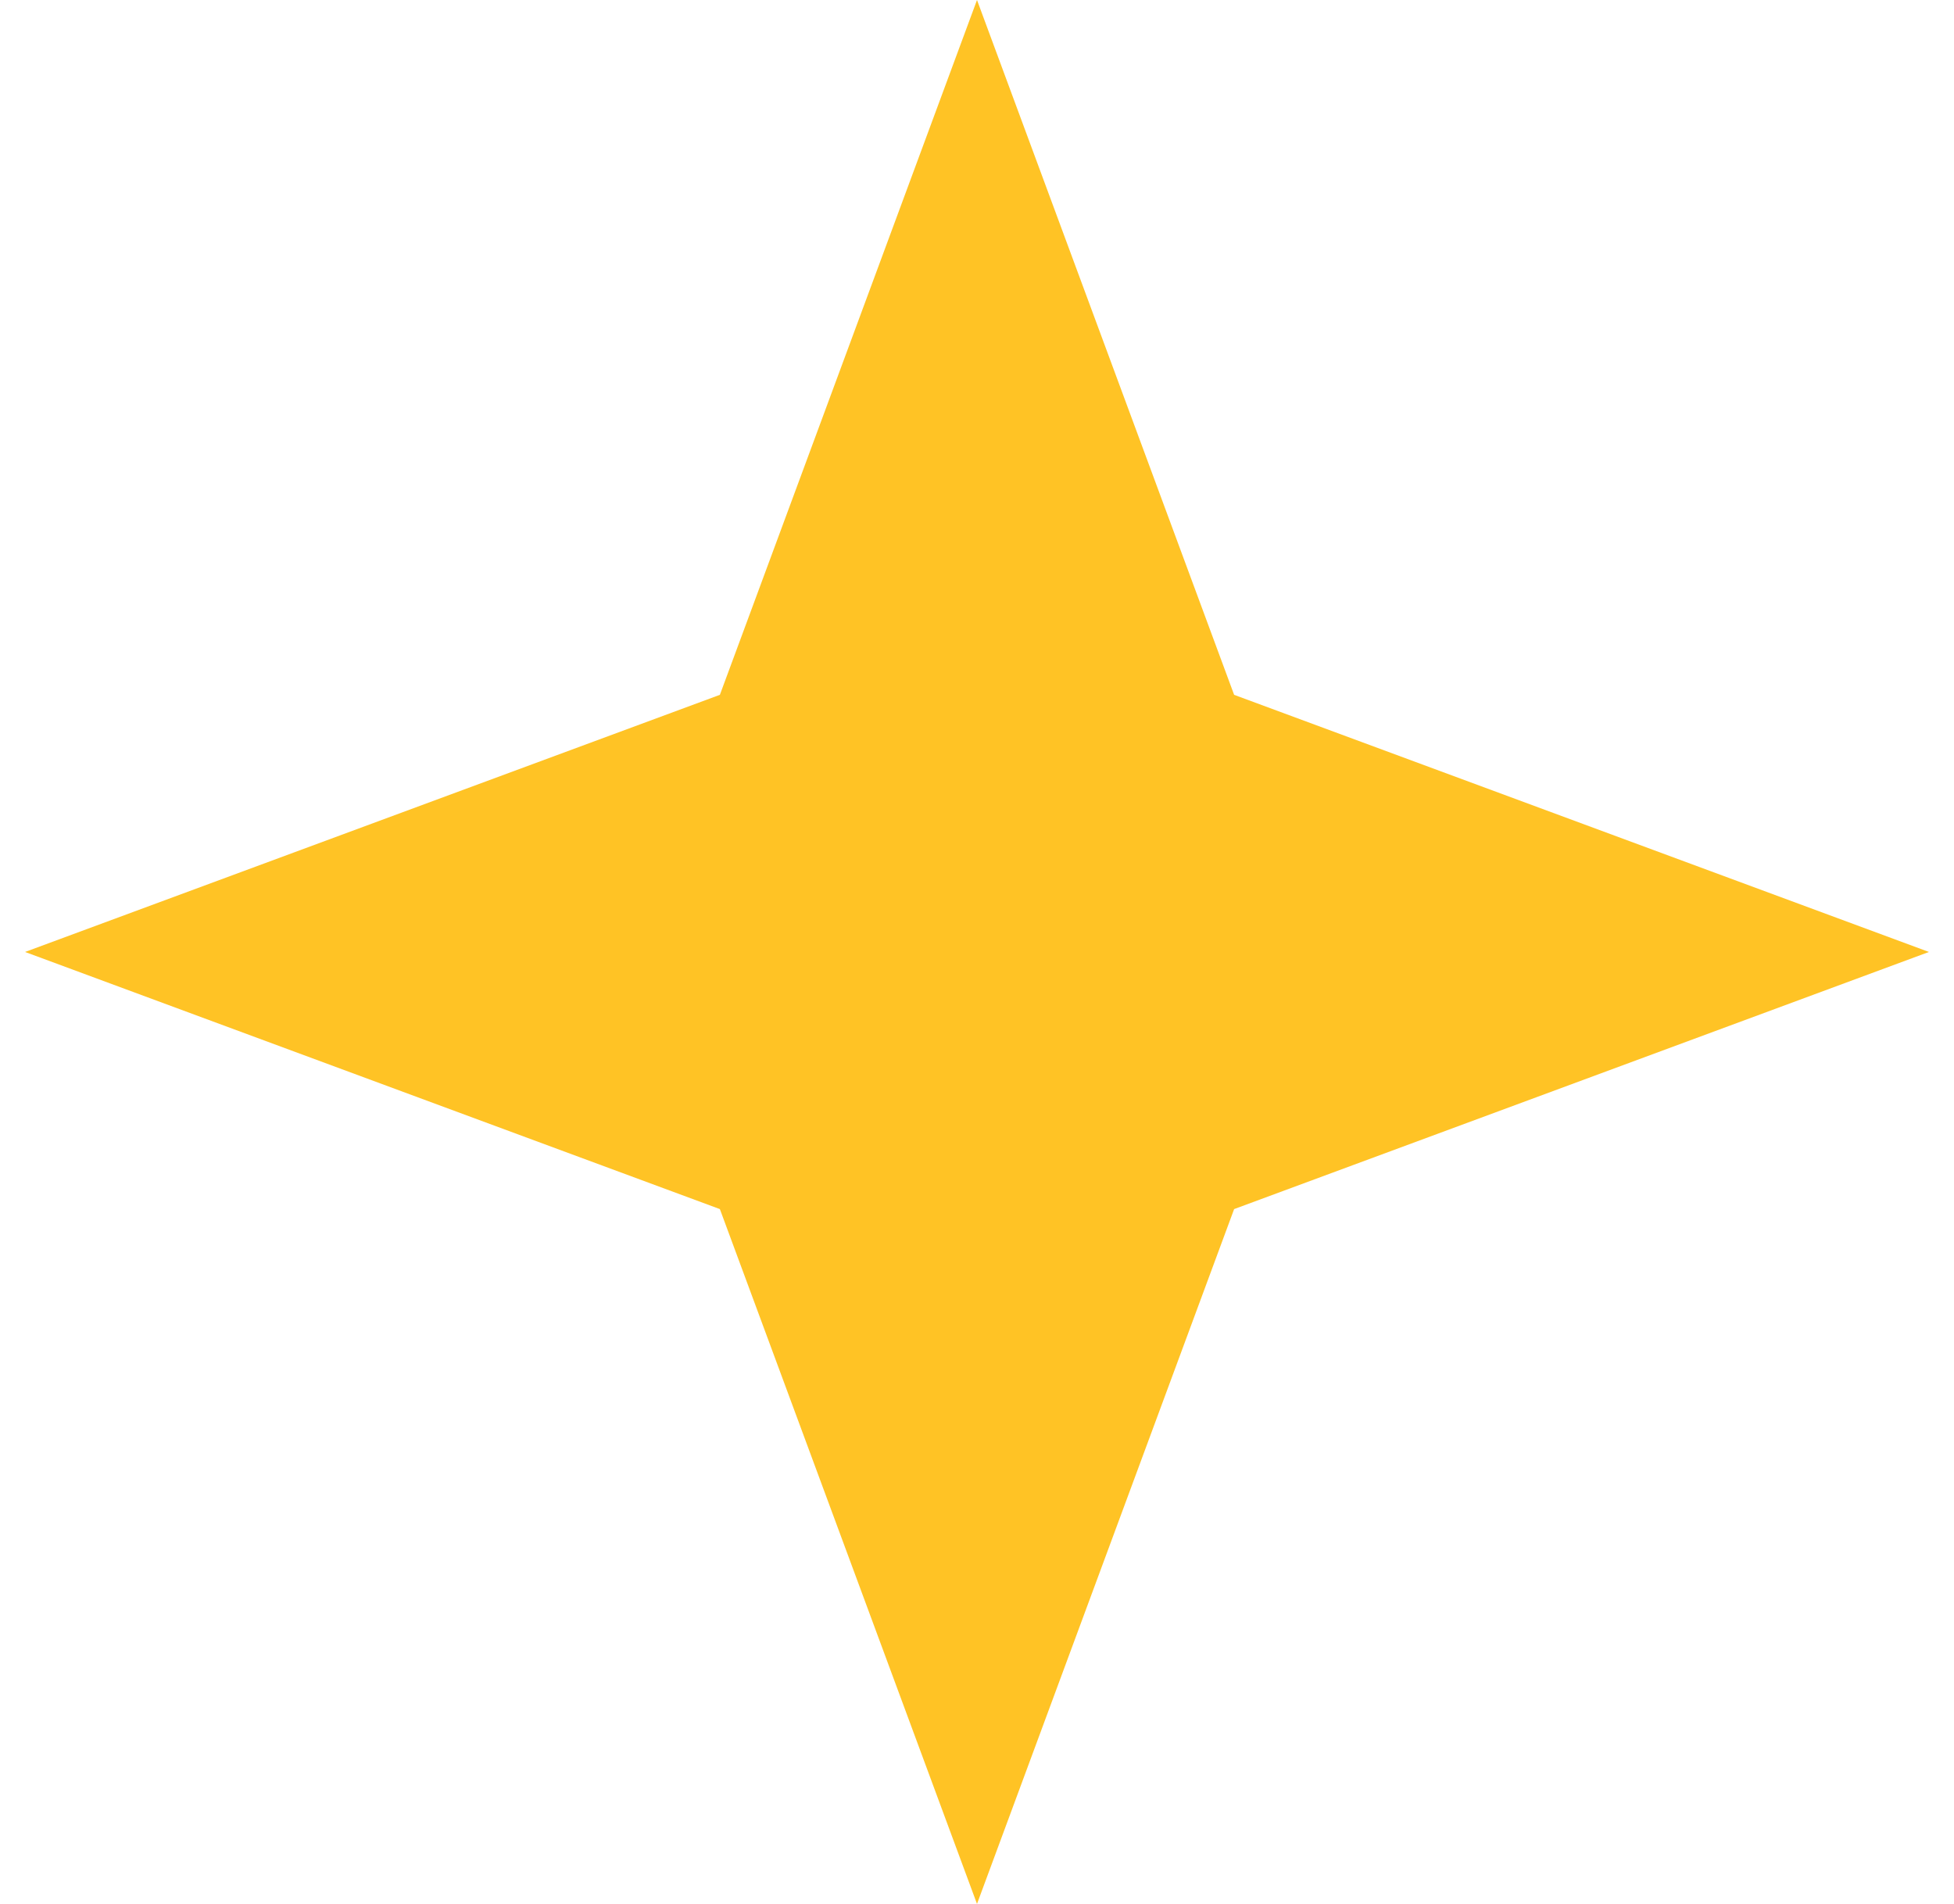 <svg width="39" height="38" viewBox="0 0 39 38" fill="none" xmlns="http://www.w3.org/2000/svg">
<path d="M19.5 0L24.632 13.868L38.5 19L24.632 24.132L19.5 38L14.368 24.132L0.5 19L14.368 13.868L19.5 0Z" fill="#FFC325"/>
</svg>
